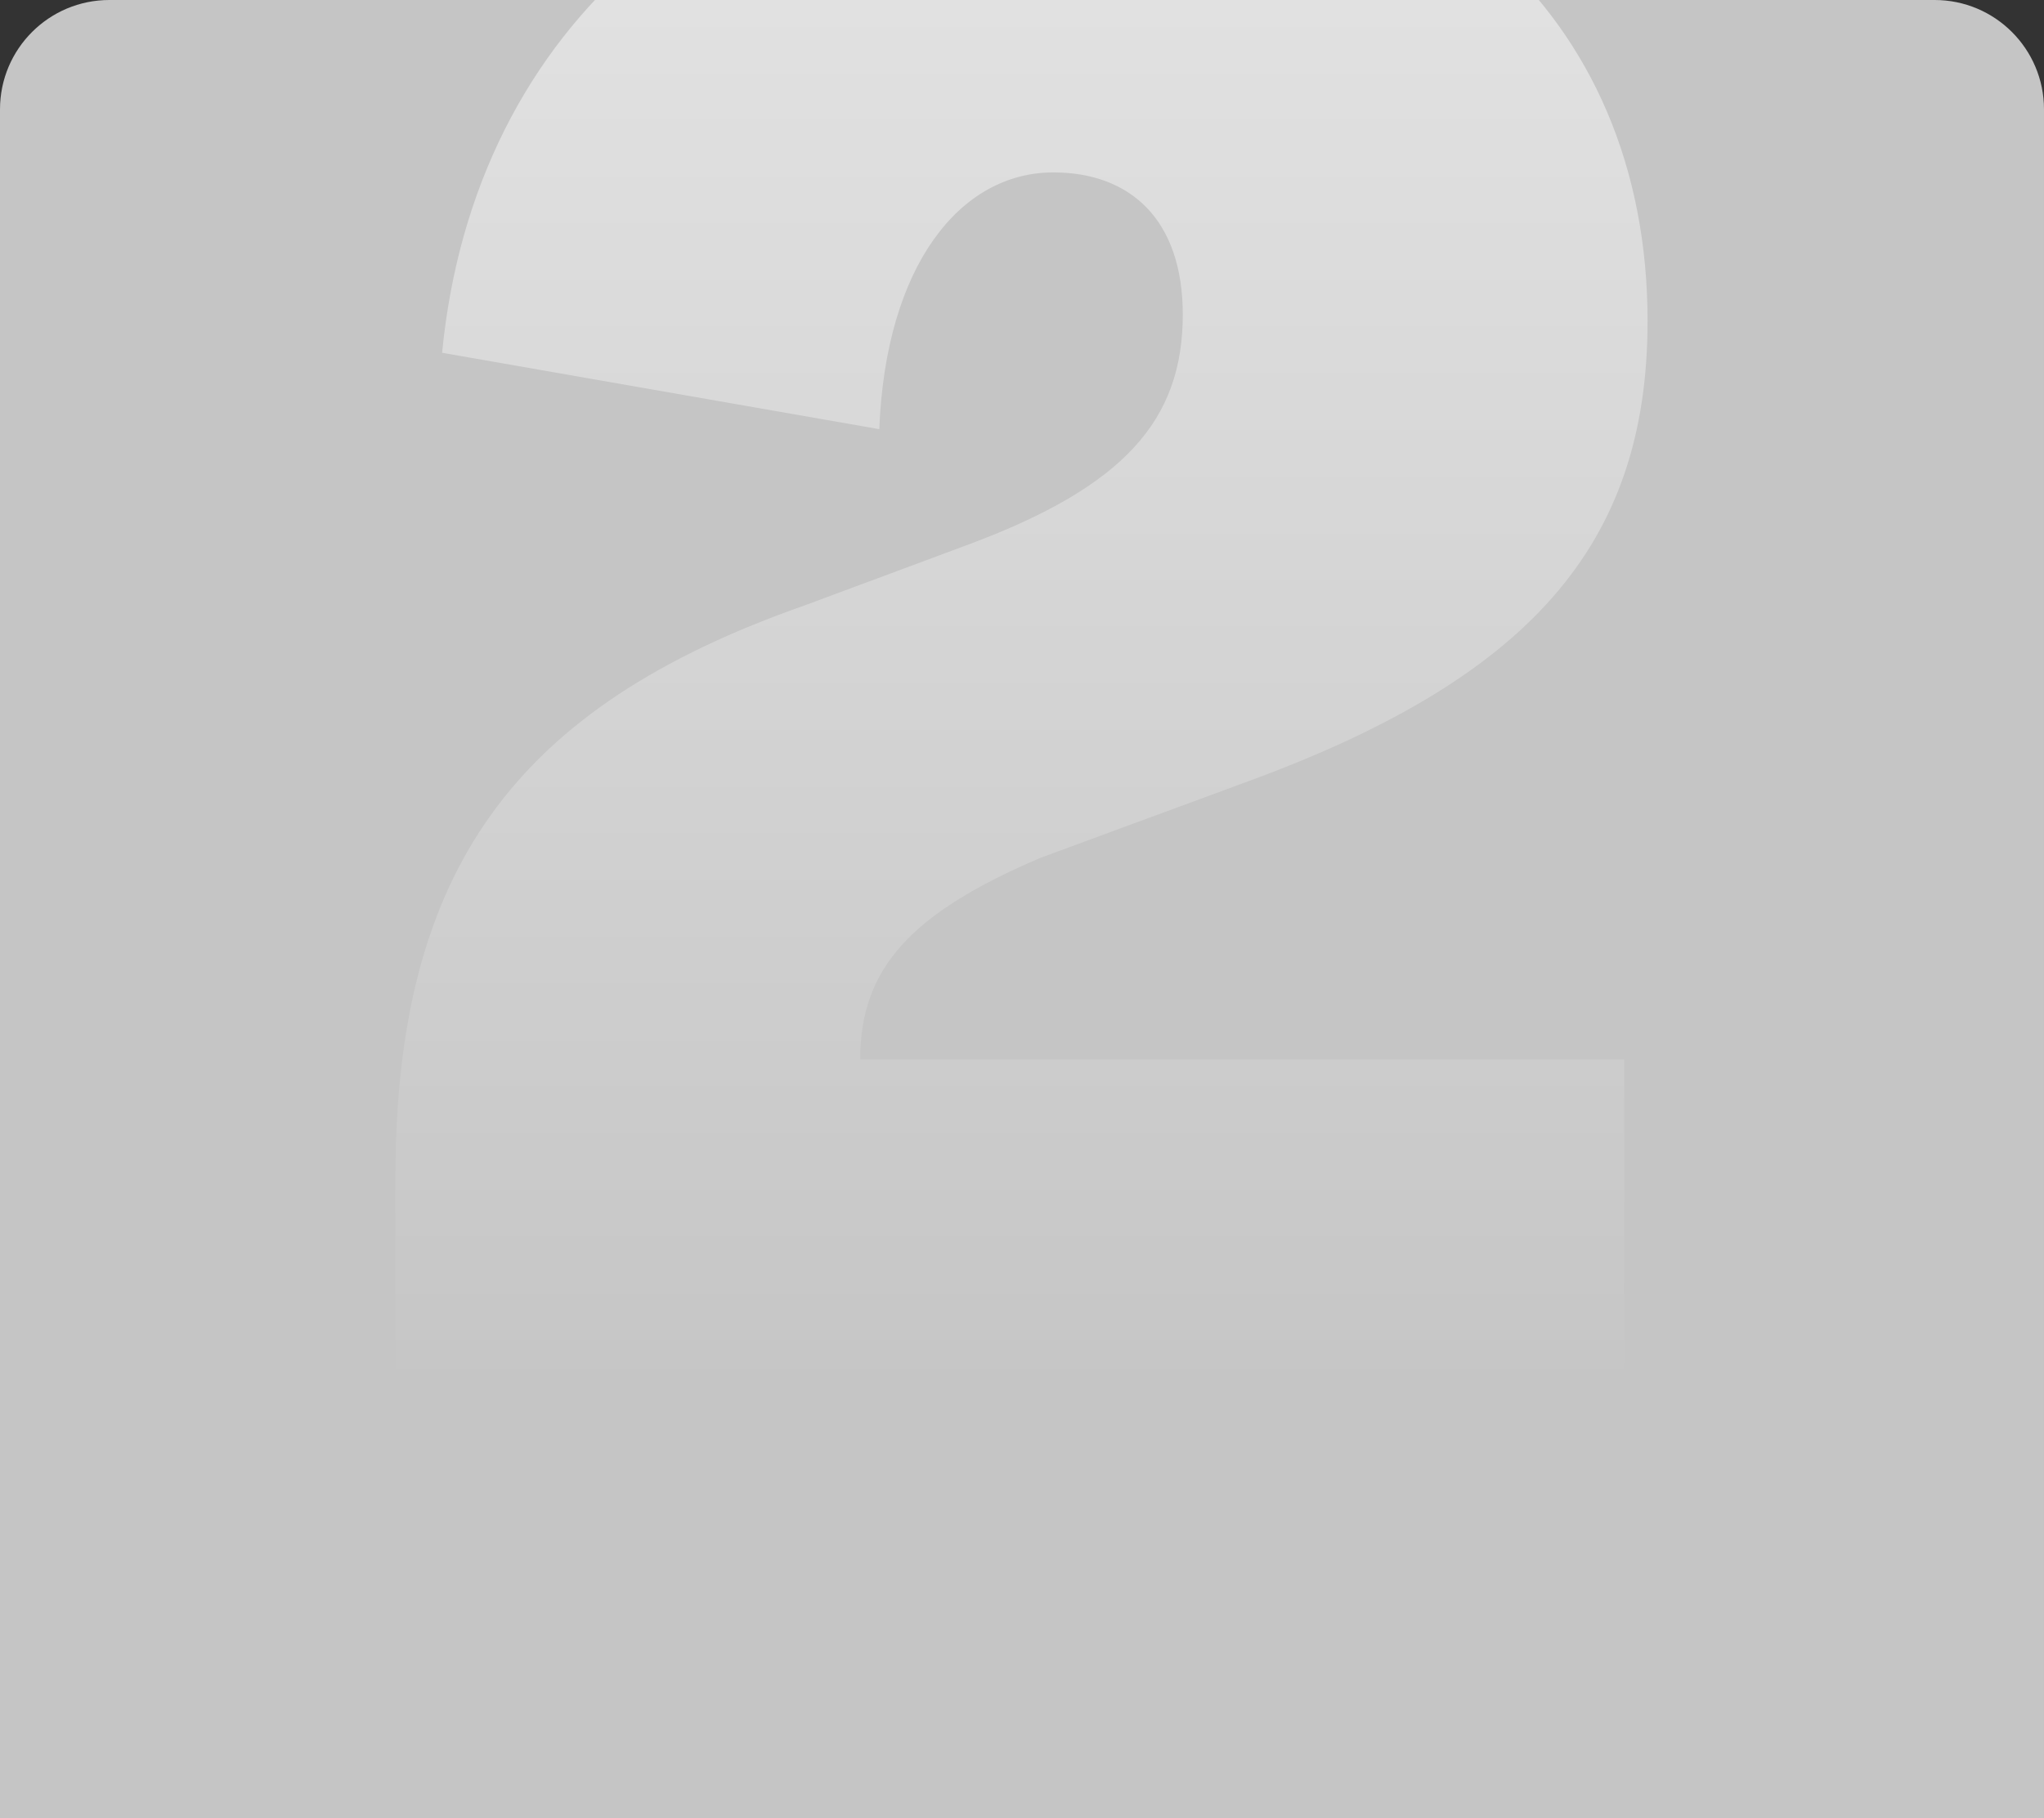 <?xml version="1.0" encoding="utf-8"?>
<svg xmlns="http://www.w3.org/2000/svg" xmlns:inkscape="http://www.inkscape.org/namespaces/inkscape" xmlns:sodipodi="http://sodipodi.sourceforge.net/DTD/sodipodi-0.dtd" xmlns:svg="http://www.w3.org/2000/svg" width="299" height="266" viewBox="0 0 299 266" fill="none" version="1.1" id="svg73">
  
  <rect x="0" y="0" width="299" height="266" fill="#333333" stroke="none"/>
  
  <g clip-path="url(#clip0_3297_30030)" id="g72">
    <path d="M 0,16 C 0,7.163 7.163,0 16,0 h 267 c 8.837,0 16,7.163 16,16 V 266 H 0 Z" fill="#c5c5c5" id="path1"/>
    <path opacity="0.7" d="M 237.594,200.32 H 57.843 v -27.94 c 0,-45.015 17.385,-68.92 59.917,-83.822 l 24.215,-9.003 c 22.353,-8.382 31.045,-18.006 31.045,-33.529 0,-13.97 -7.761,-20.8 -18.937,-20.8 -13.66,0 -24.526,13.66 -25.457,37.565 L 64.673,51.615 C 69.33,3.495 105.653,-27.55 156.877,-27.55 c 51.224,0 84.132,29.493 84.132,74.508 0,32.908 -17.385,52.466 -59.296,67.678 l -29.493,10.866 c -18.937,8.072 -26.388,16.143 -26.388,29.493 h 111.762 z" fill="url(#paint0_linear_3297_30030)" id="path2"/>
  </g>
  <defs id="defs73">
    <linearGradient id="paint0_linear_3297_30030" x1="149.812" y1="-63.68" x2="149.812" y2="207" gradientUnits="userSpaceOnUse">
      <stop stop-color="white" stop-opacity="0.9" id="stop72"/>
      <stop offset="1" stop-color="white" stop-opacity="0" id="stop73"/>
    </linearGradient>
    <clipPath id="clip0_3297_30030">
      <path d="M0 16C0 7.163 7.163 0 16 0H283C291.837 0 299 7.163 299 16V266H0V16Z" fill="white" id="path73"/>
    </clipPath>
    <clipPath id="clip1_3297_30030">
      <rect width="20" height="20" fill="white" transform="translate(103 218)" id="rect73"/>
    </clipPath>
  </defs>
</svg>